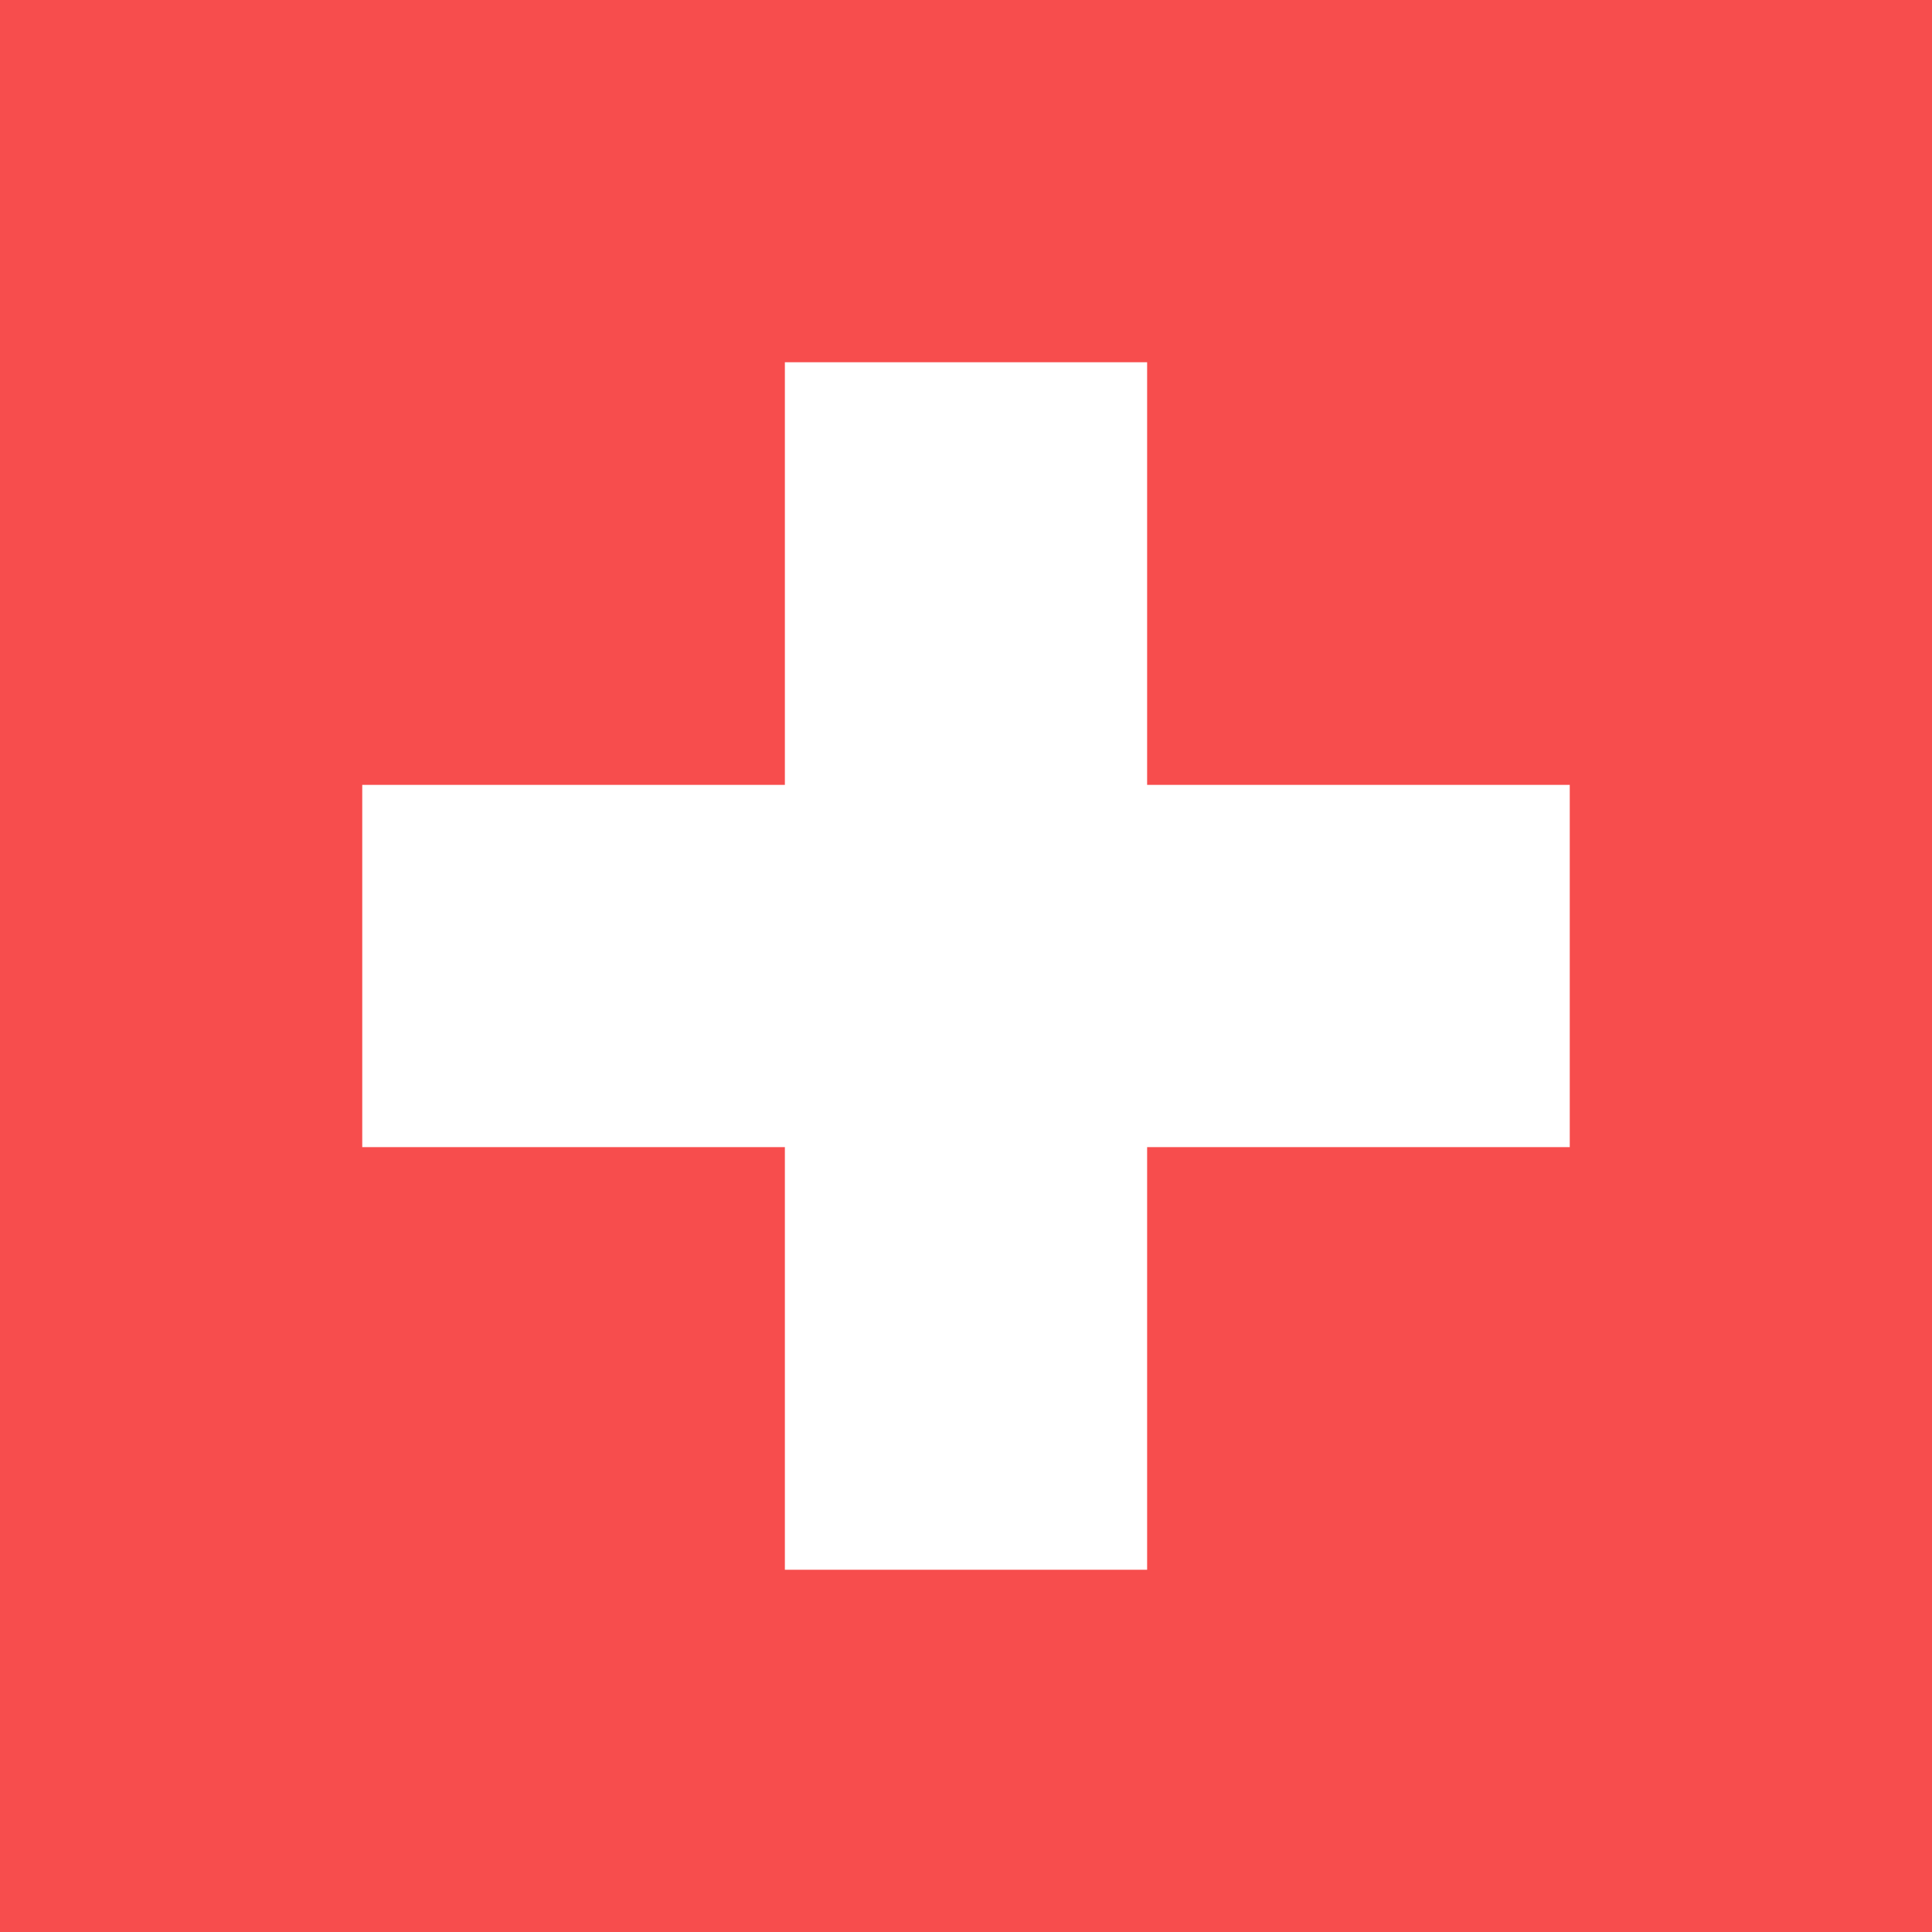 <svg id="swiss-flag" xmlns="http://www.w3.org/2000/svg" width="32" height="32" viewBox="0 0 32 32">
  <path id="Path_1" data-name="Path 1" d="M0,0H32V32H0Z" fill="#f74d4d"/>
  <path id="Path_2" data-name="Path 2" d="M13,6h6v7h7v6H19v7H13V19H6V13h7Z" fill="#fff"/>
</svg>
